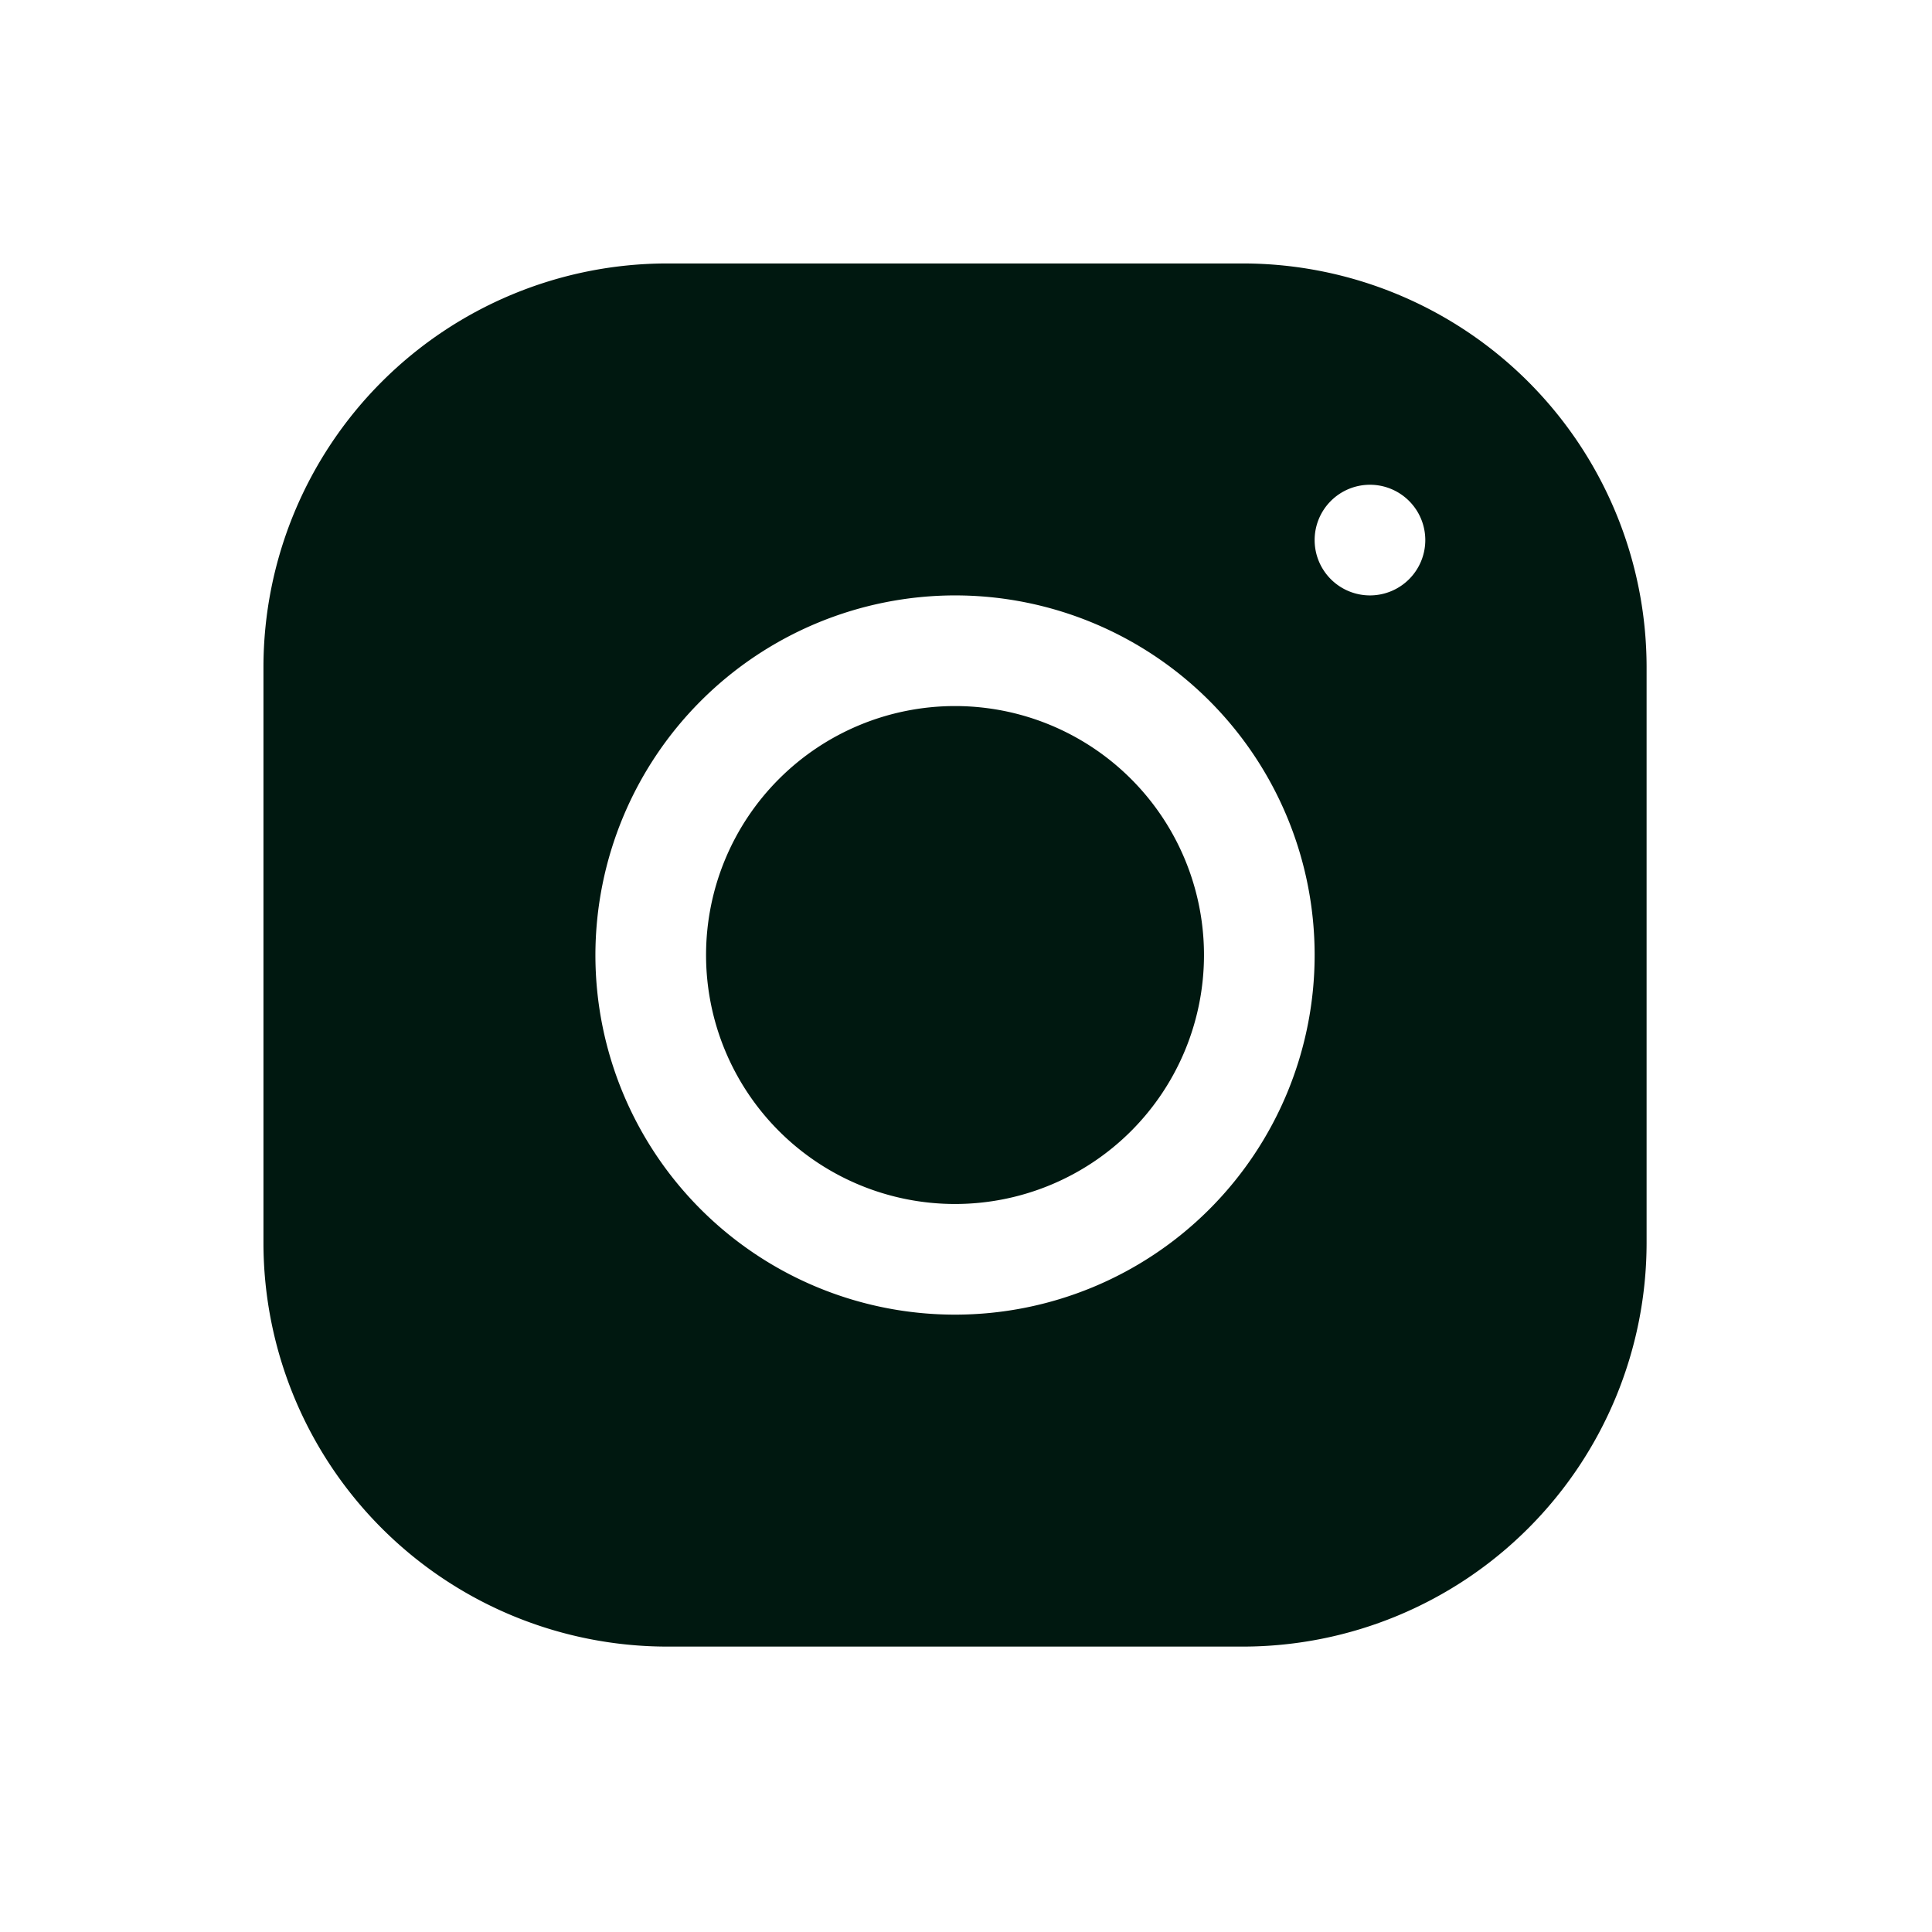 <svg xmlns="http://www.w3.org/2000/svg" xmlns:xlink="http://www.w3.org/1999/xlink" width="44" height="44" viewBox="0 0 44 44">
  <defs>
    <clipPath id="clip-Social_2_3">
      <rect width="44" height="44"/>
    </clipPath>
  </defs>
  <g id="Social_2_3" clip-path="url(#clip-Social_2_3)">
    <rect width="44" height="44" fill="rgba(255,255,255,0)"/>
    <path id="icons8-instagram" d="M16.185,7A9.2,9.2,0,0,0,7,16.189V29.313A9.2,9.2,0,0,0,16.189,38.5H29.313A9.2,9.2,0,0,0,38.5,29.311V16.185A9.2,9.2,0,0,0,29.311,7ZM32.2,12.04a1.26,1.26,0,1,1-1.26,1.26A1.26,1.26,0,0,1,32.2,12.04Zm-9.45,2.52a8.19,8.19,0,1,1-8.19,8.19A8.2,8.2,0,0,1,22.75,14.56Zm0,2.52a5.67,5.67,0,1,0,5.67,5.67A5.67,5.67,0,0,0,22.75,17.08Z" transform="translate(-1 -1)" fill="#001810"/>
  </g>
</svg>
